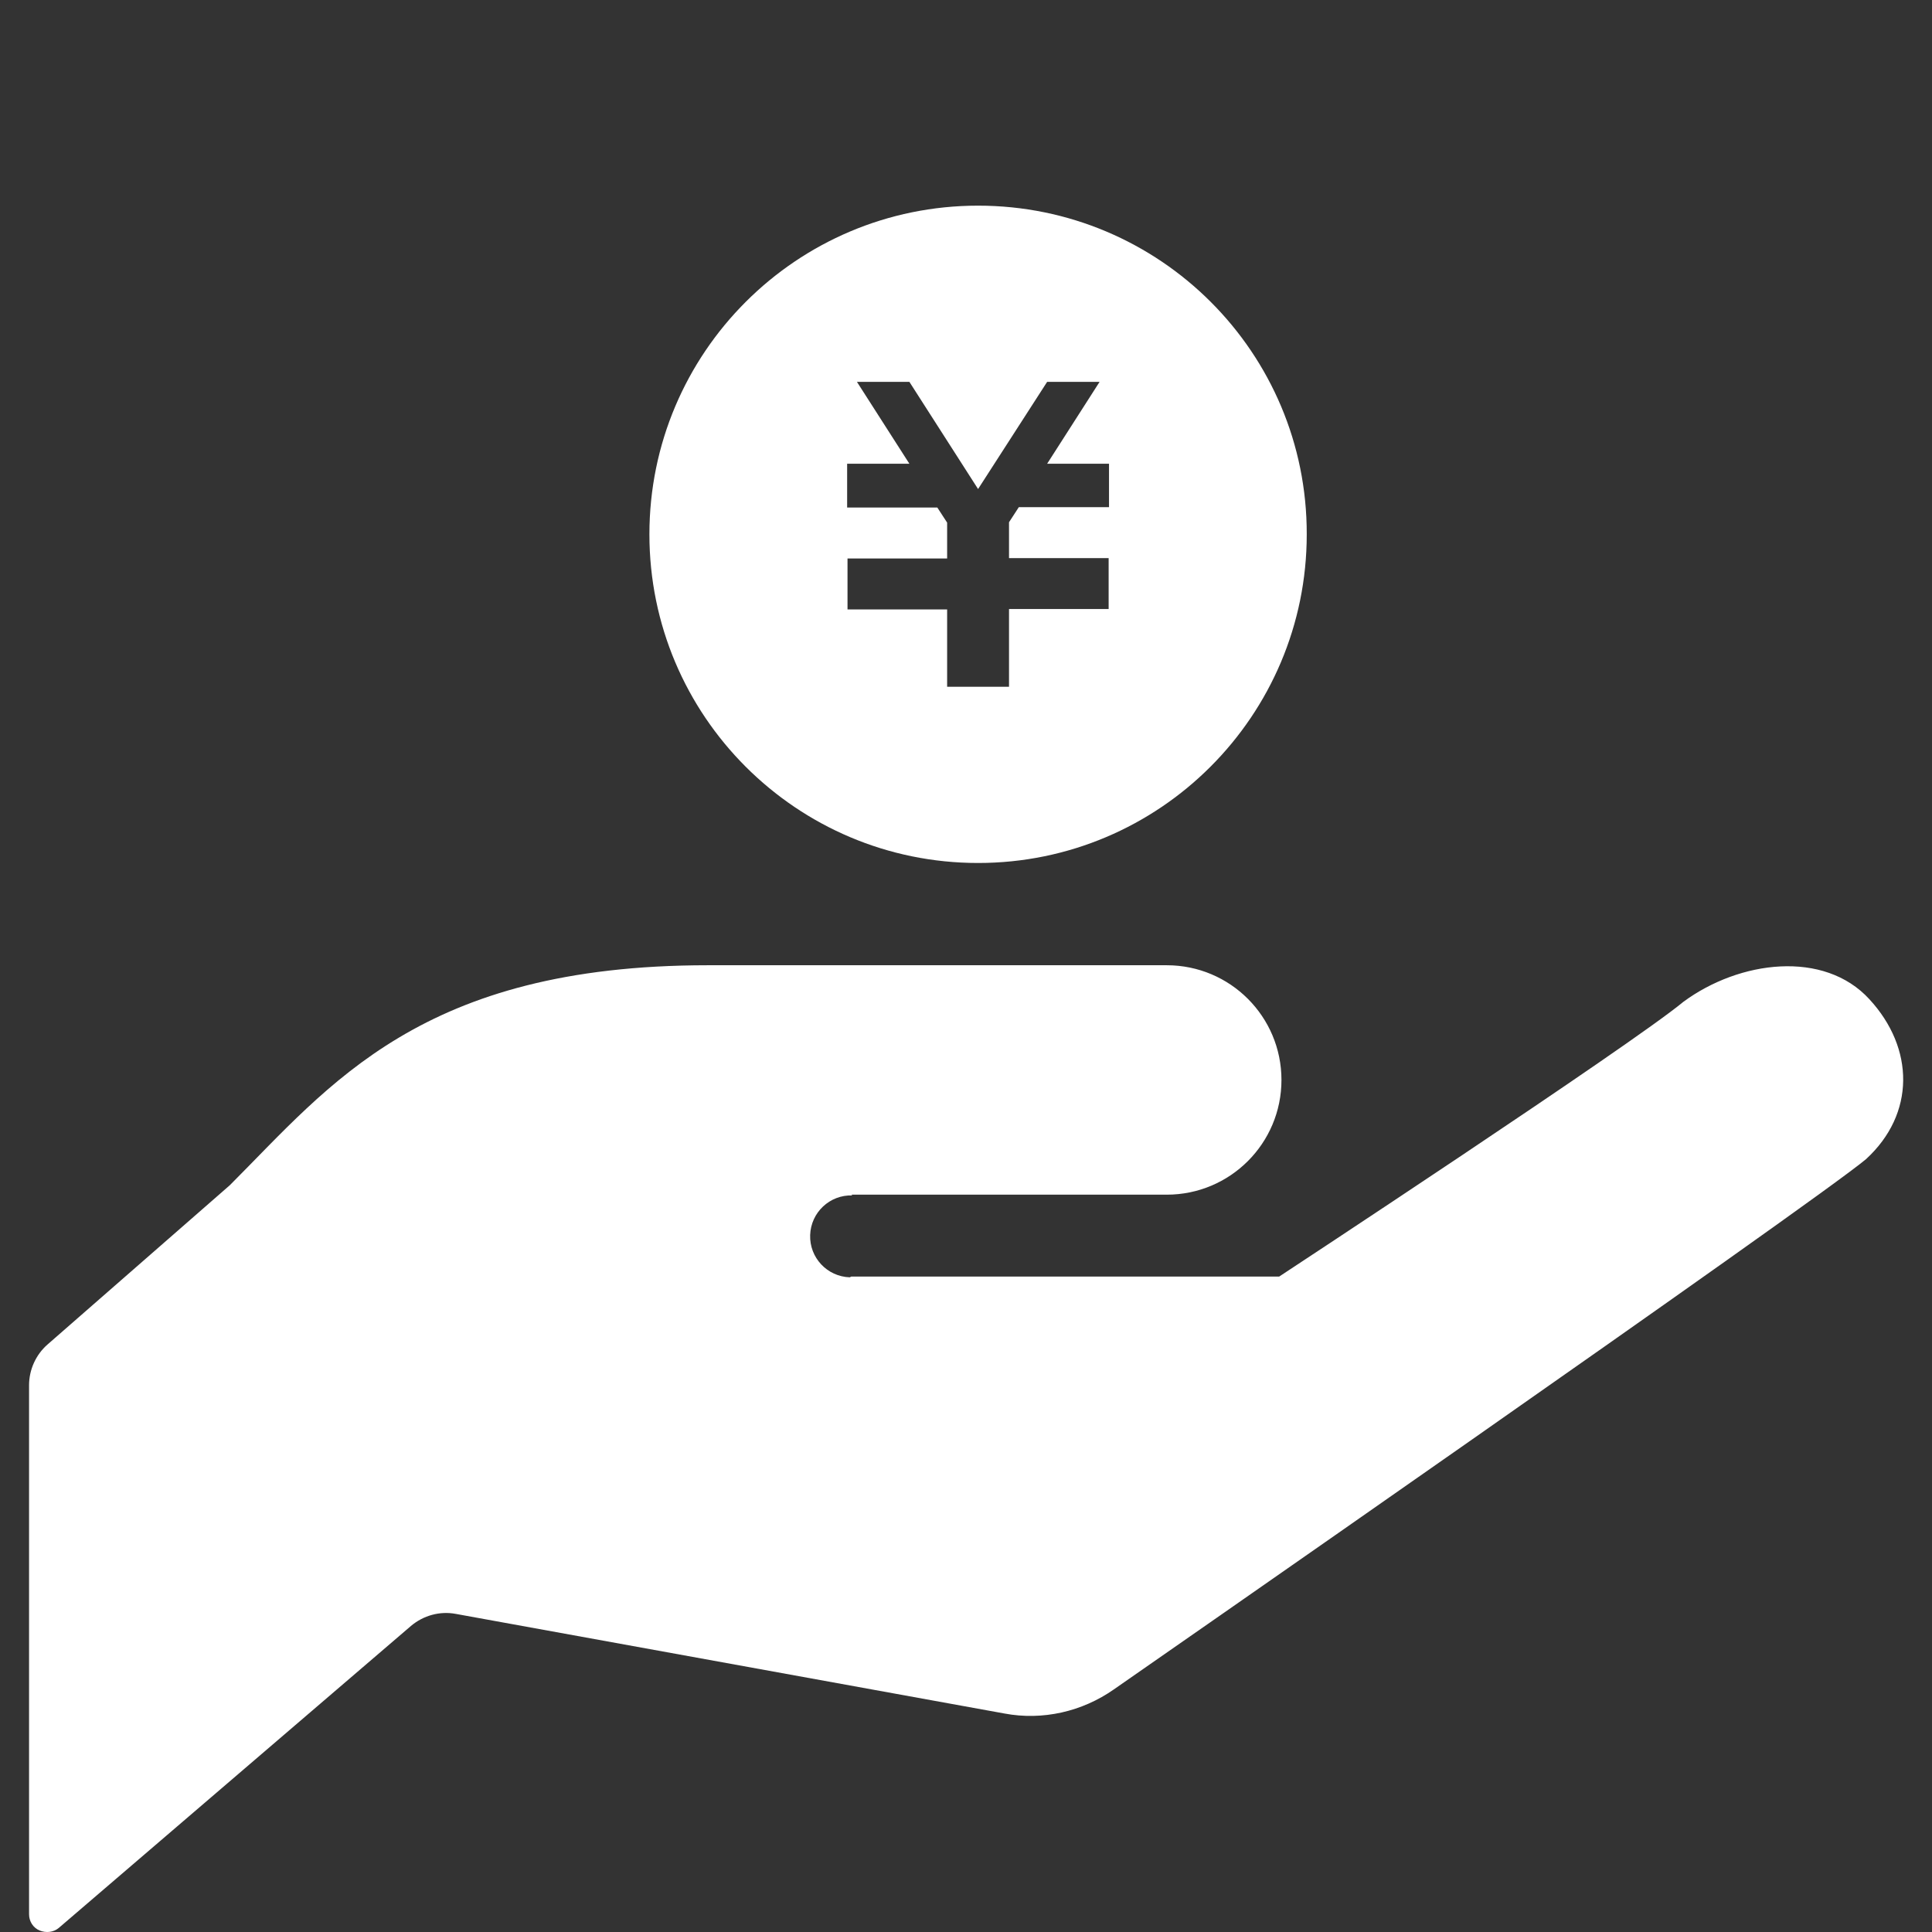 <?xml version="1.0" encoding="utf-8"?>
<!-- Generator: Adobe Illustrator 26.5.0, SVG Export Plug-In . SVG Version: 6.00 Build 0)  -->
<svg version="1.1" id="_x32_" xmlns="http://www.w3.org/2000/svg" xmlns:xlink="http://www.w3.org/1999/xlink" x="0px" y="0px"
	 viewBox="0 0 512 512" style="enable-background:new 0 0 512 512;" xml:space="preserve">
<rect x="0" y="0" width="512" height="512" fill="#333333" stroke="none"/>
<style type="text/css">
	.st0{fill:#FFFFFF;}
</style>
<g>
	<path class="st0" d="M225.6,316.6c20.3,0,83.6,0,83.6,0c16.8,0,30.4-13.6,30.4-30.4s-13.6-30.4-30.4-30.4c-15.2,0-45.6,0-121.6,0
		c-76,0-100.1,31.7-126.7,58.3l-48.3,42.2c-3.1,2.7-4.9,6.7-4.9,10.8v140.2c0,1.9,1.1,3.6,2.8,4.3s3.7,0.5,5.1-0.7l93.3-80
		c3.3-2.8,7.7-4,11.9-3.2l145.4,26.4c10.1,1.9,20.6-0.5,29-6.4c0,0,185.6-129,199.3-140.5l0,0c13.1-12,12.9-29.4,0.9-42.4
		c-12-13.1-34.4-10.3-49.3,0.7c-13.7,11.4-107.1,72.8-107.1,72.8H225.6l-0.4,0.2c-6-0.2-10.7-5.2-10.5-11.2
		c0.2-6,5.2-10.7,11.2-10.5L225.6,316.6z"/>
	<path class="st0" d="M259.2,54.5c-48.1,0-87.1,39-87.1,87.1c0,48.1,39,87.1,87.1,87.1s87.1-39,87.1-87.1
		C346.4,93.5,307.4,54.5,259.2,54.5z M293.9,134.4H270l-2.6,4v9.5h26.4v0v11.6v1.9h-26.4V182H251v-20.5h-26.4v-1.9V148v0H251v-9.5
		l-2.6-4h-23.9v-11.6H241l-13.9-21.7H241l18.2,28.4l18.3-28.4h13.9l-13.9,21.7h16.4L293.9,134.4L293.9,134.4z"/>
</g>
</svg>
